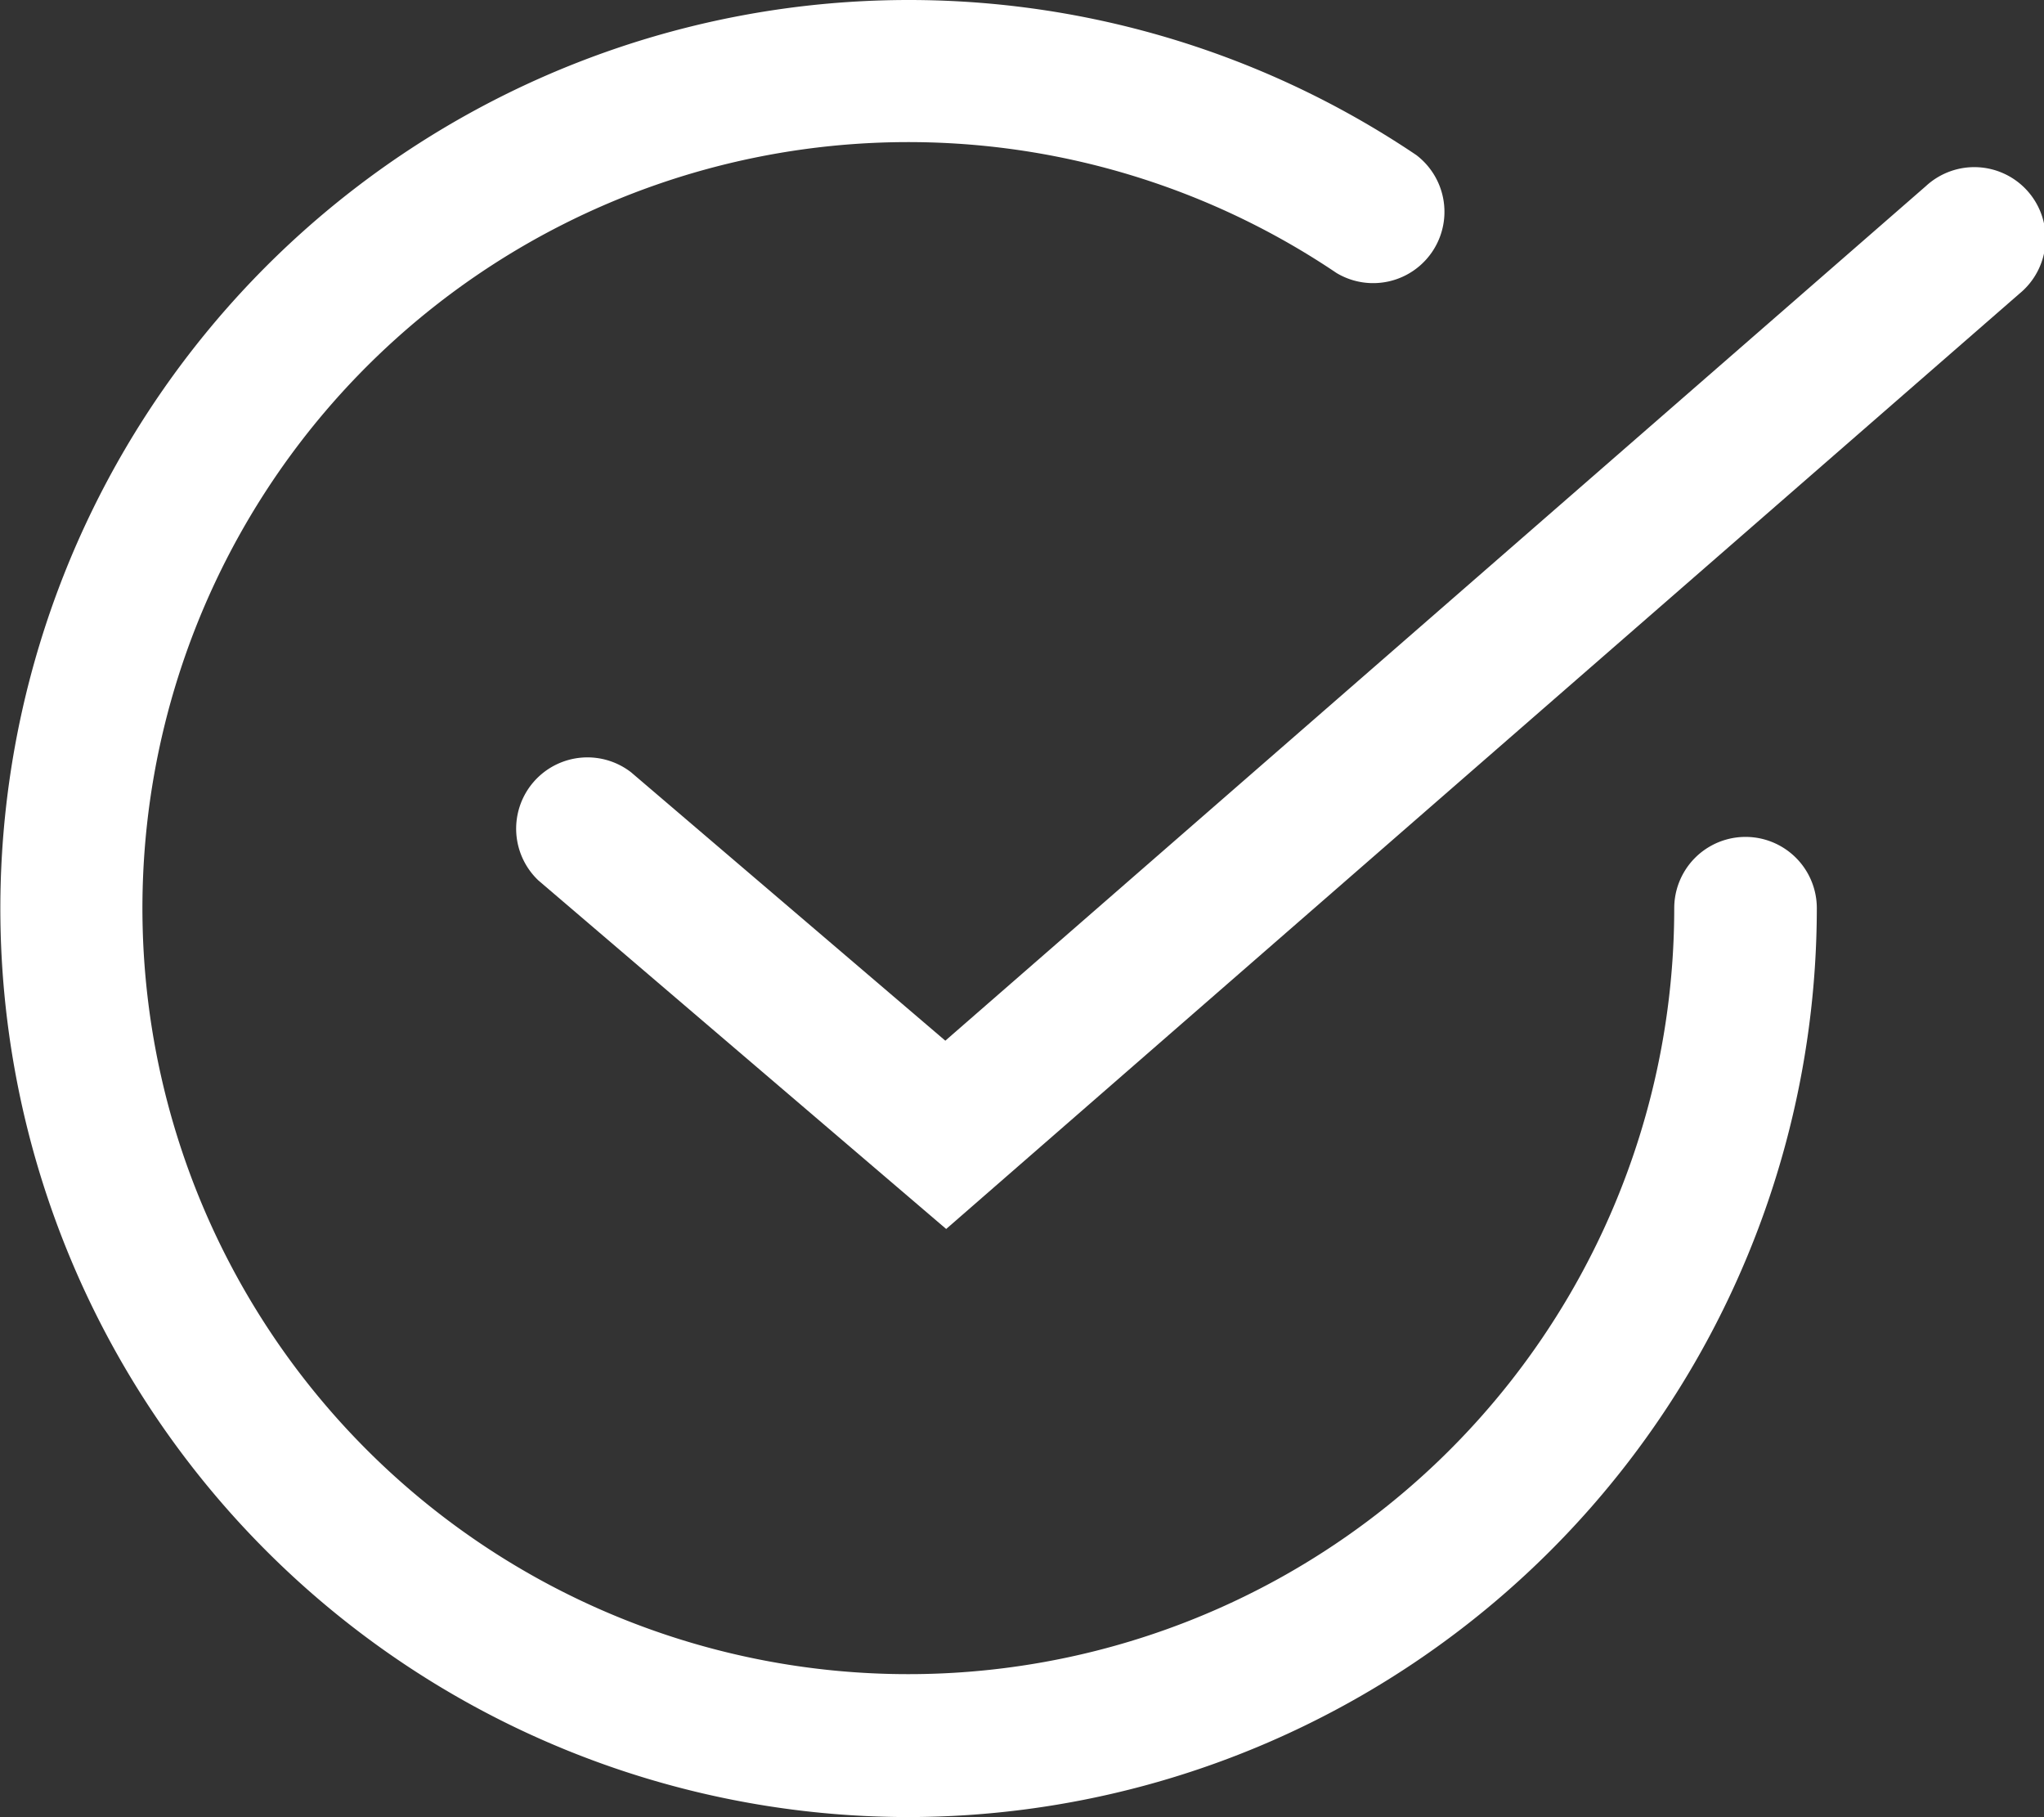 <svg xmlns="http://www.w3.org/2000/svg" xmlns:xlink="http://www.w3.org/1999/xlink" width="38.131" height="33.892" viewBox="0 0 38.131 33.892">
  <rect x="0" y="0" width="38.131" height="33.892" fill="#333333" stroke="none"/>
  <defs>
    <clipPath id="clip-path">
      <rect id="Rectangle_77" data-name="Rectangle 77" width="38.131" height="33.892" fill="#fff"/>
    </clipPath>
  </defs>
  <g id="Groupe_31" data-name="Groupe 31" transform="translate(0 0)">
    <g id="Groupe_30" data-name="Groupe 30" transform="translate(0 0)" clip-path="url(#clip-path)">
      <path id="Tracé_62" data-name="Tracé 62" d="M16.946,33.892a16.946,16.946,0,1,1,9.475-31,1.33,1.33,0,0,1-1.488,2.2,14.288,14.288,0,1,0,6.3,11.848,1.33,1.33,0,0,1,2.66,0A16.965,16.965,0,0,1,16.946,33.892" transform="translate(0 0)" fill="#fff"/>
      <path id="Tracé_63" data-name="Tracé 63" d="M22.478,24.507l-7.606-6.5A1.33,1.33,0,0,1,16.6,15.989l5.862,5.006L40.755,5.055A1.33,1.33,0,1,1,42.5,7.061Z" transform="translate(-4.827 -1.584)" fill="#fff"/>
    </g>
  </g>
</svg>
